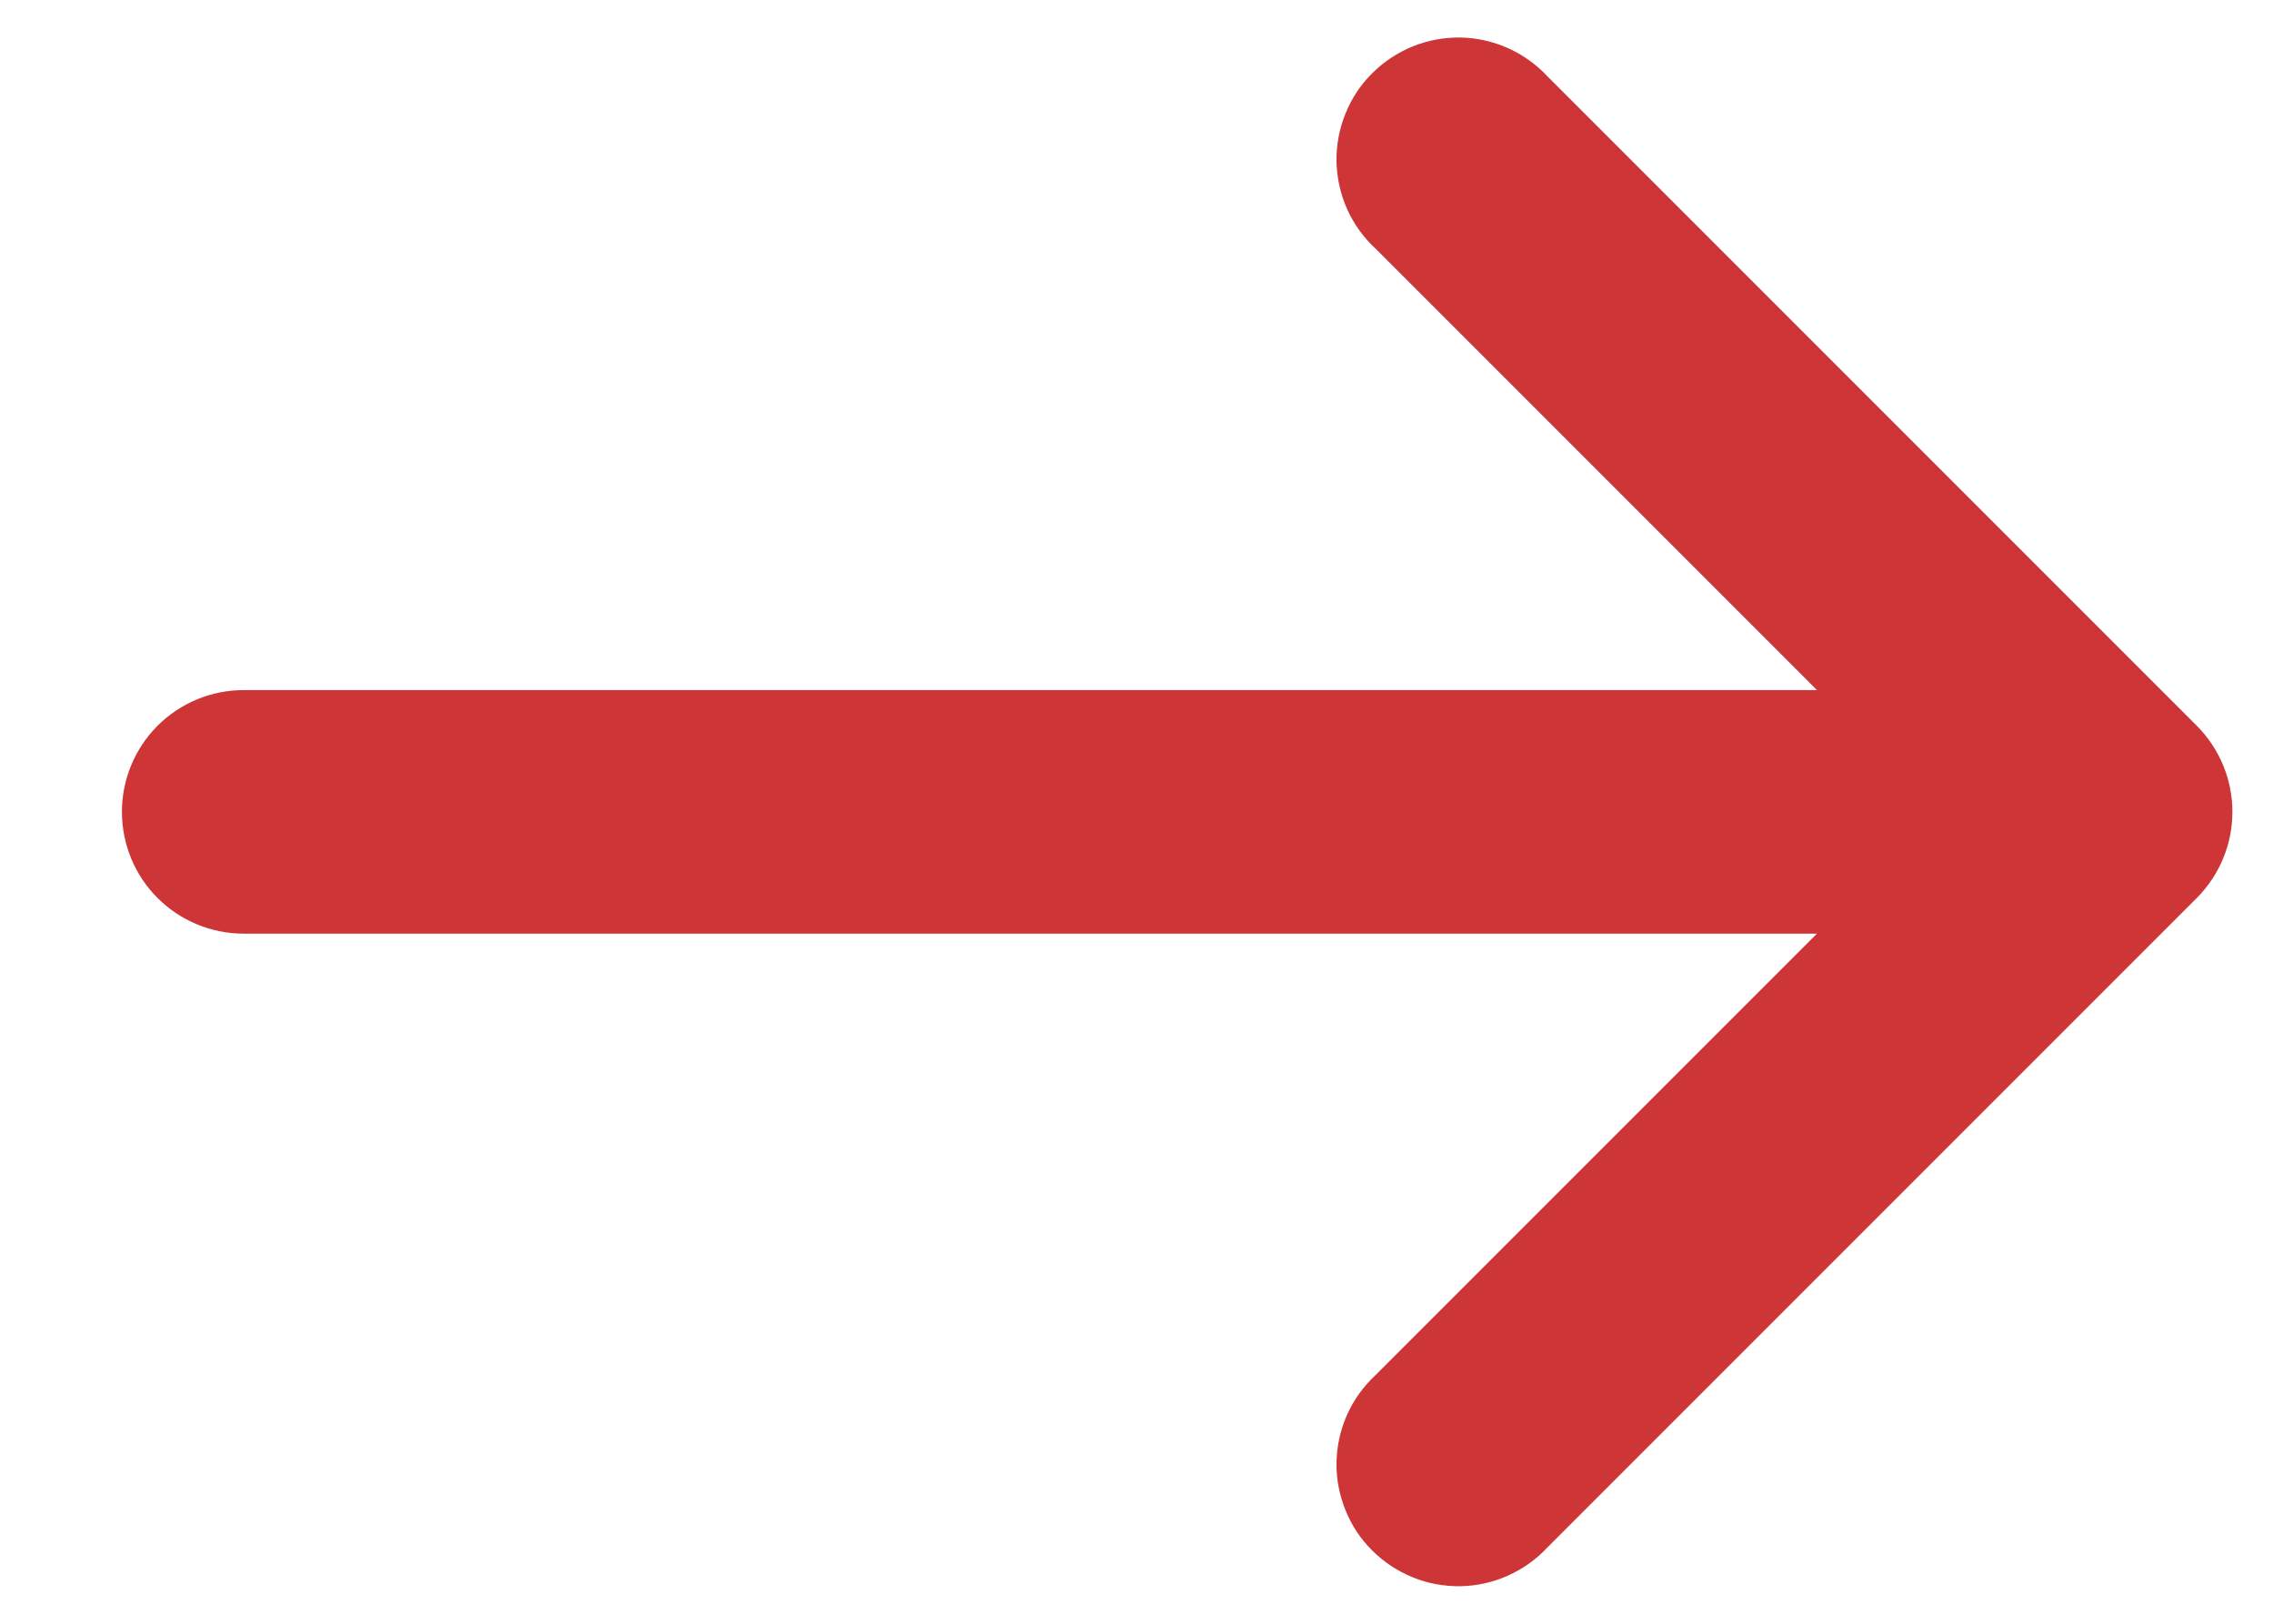<svg width="14" height="10" viewBox="0 0 14 10" fill="none" xmlns="http://www.w3.org/2000/svg">
<path d="M8.471 1.53C8.397 1.461 8.338 1.379 8.297 1.287C8.256 1.195 8.234 1.095 8.232 0.995C8.23 0.894 8.249 0.794 8.287 0.7C8.324 0.607 8.38 0.522 8.452 0.451C8.523 0.38 8.608 0.324 8.701 0.286C8.794 0.248 8.894 0.23 8.995 0.231C9.096 0.233 9.195 0.255 9.287 0.296C9.379 0.337 9.462 0.396 9.531 0.47L13.531 4.47C13.671 4.611 13.75 4.801 13.75 5C13.75 5.199 13.671 5.389 13.531 5.53L9.531 9.53C9.462 9.604 9.379 9.663 9.287 9.704C9.195 9.745 9.096 9.767 8.995 9.769C8.894 9.77 8.794 9.752 8.701 9.714C8.608 9.676 8.523 9.62 8.452 9.549C8.38 9.478 8.324 9.393 8.287 9.3C8.249 9.206 8.23 9.106 8.232 9.005C8.234 8.905 8.256 8.805 8.297 8.713C8.338 8.621 8.397 8.539 8.471 8.47L11.191 5.75L1.501 5.75C1.302 5.75 1.111 5.671 0.97 5.53C0.83 5.39 0.751 5.199 0.751 5C0.751 4.801 0.83 4.61 0.97 4.47C1.111 4.329 1.302 4.25 1.501 4.25L11.191 4.25L8.471 1.53Z" fill="#CD3536"/>
</svg>
